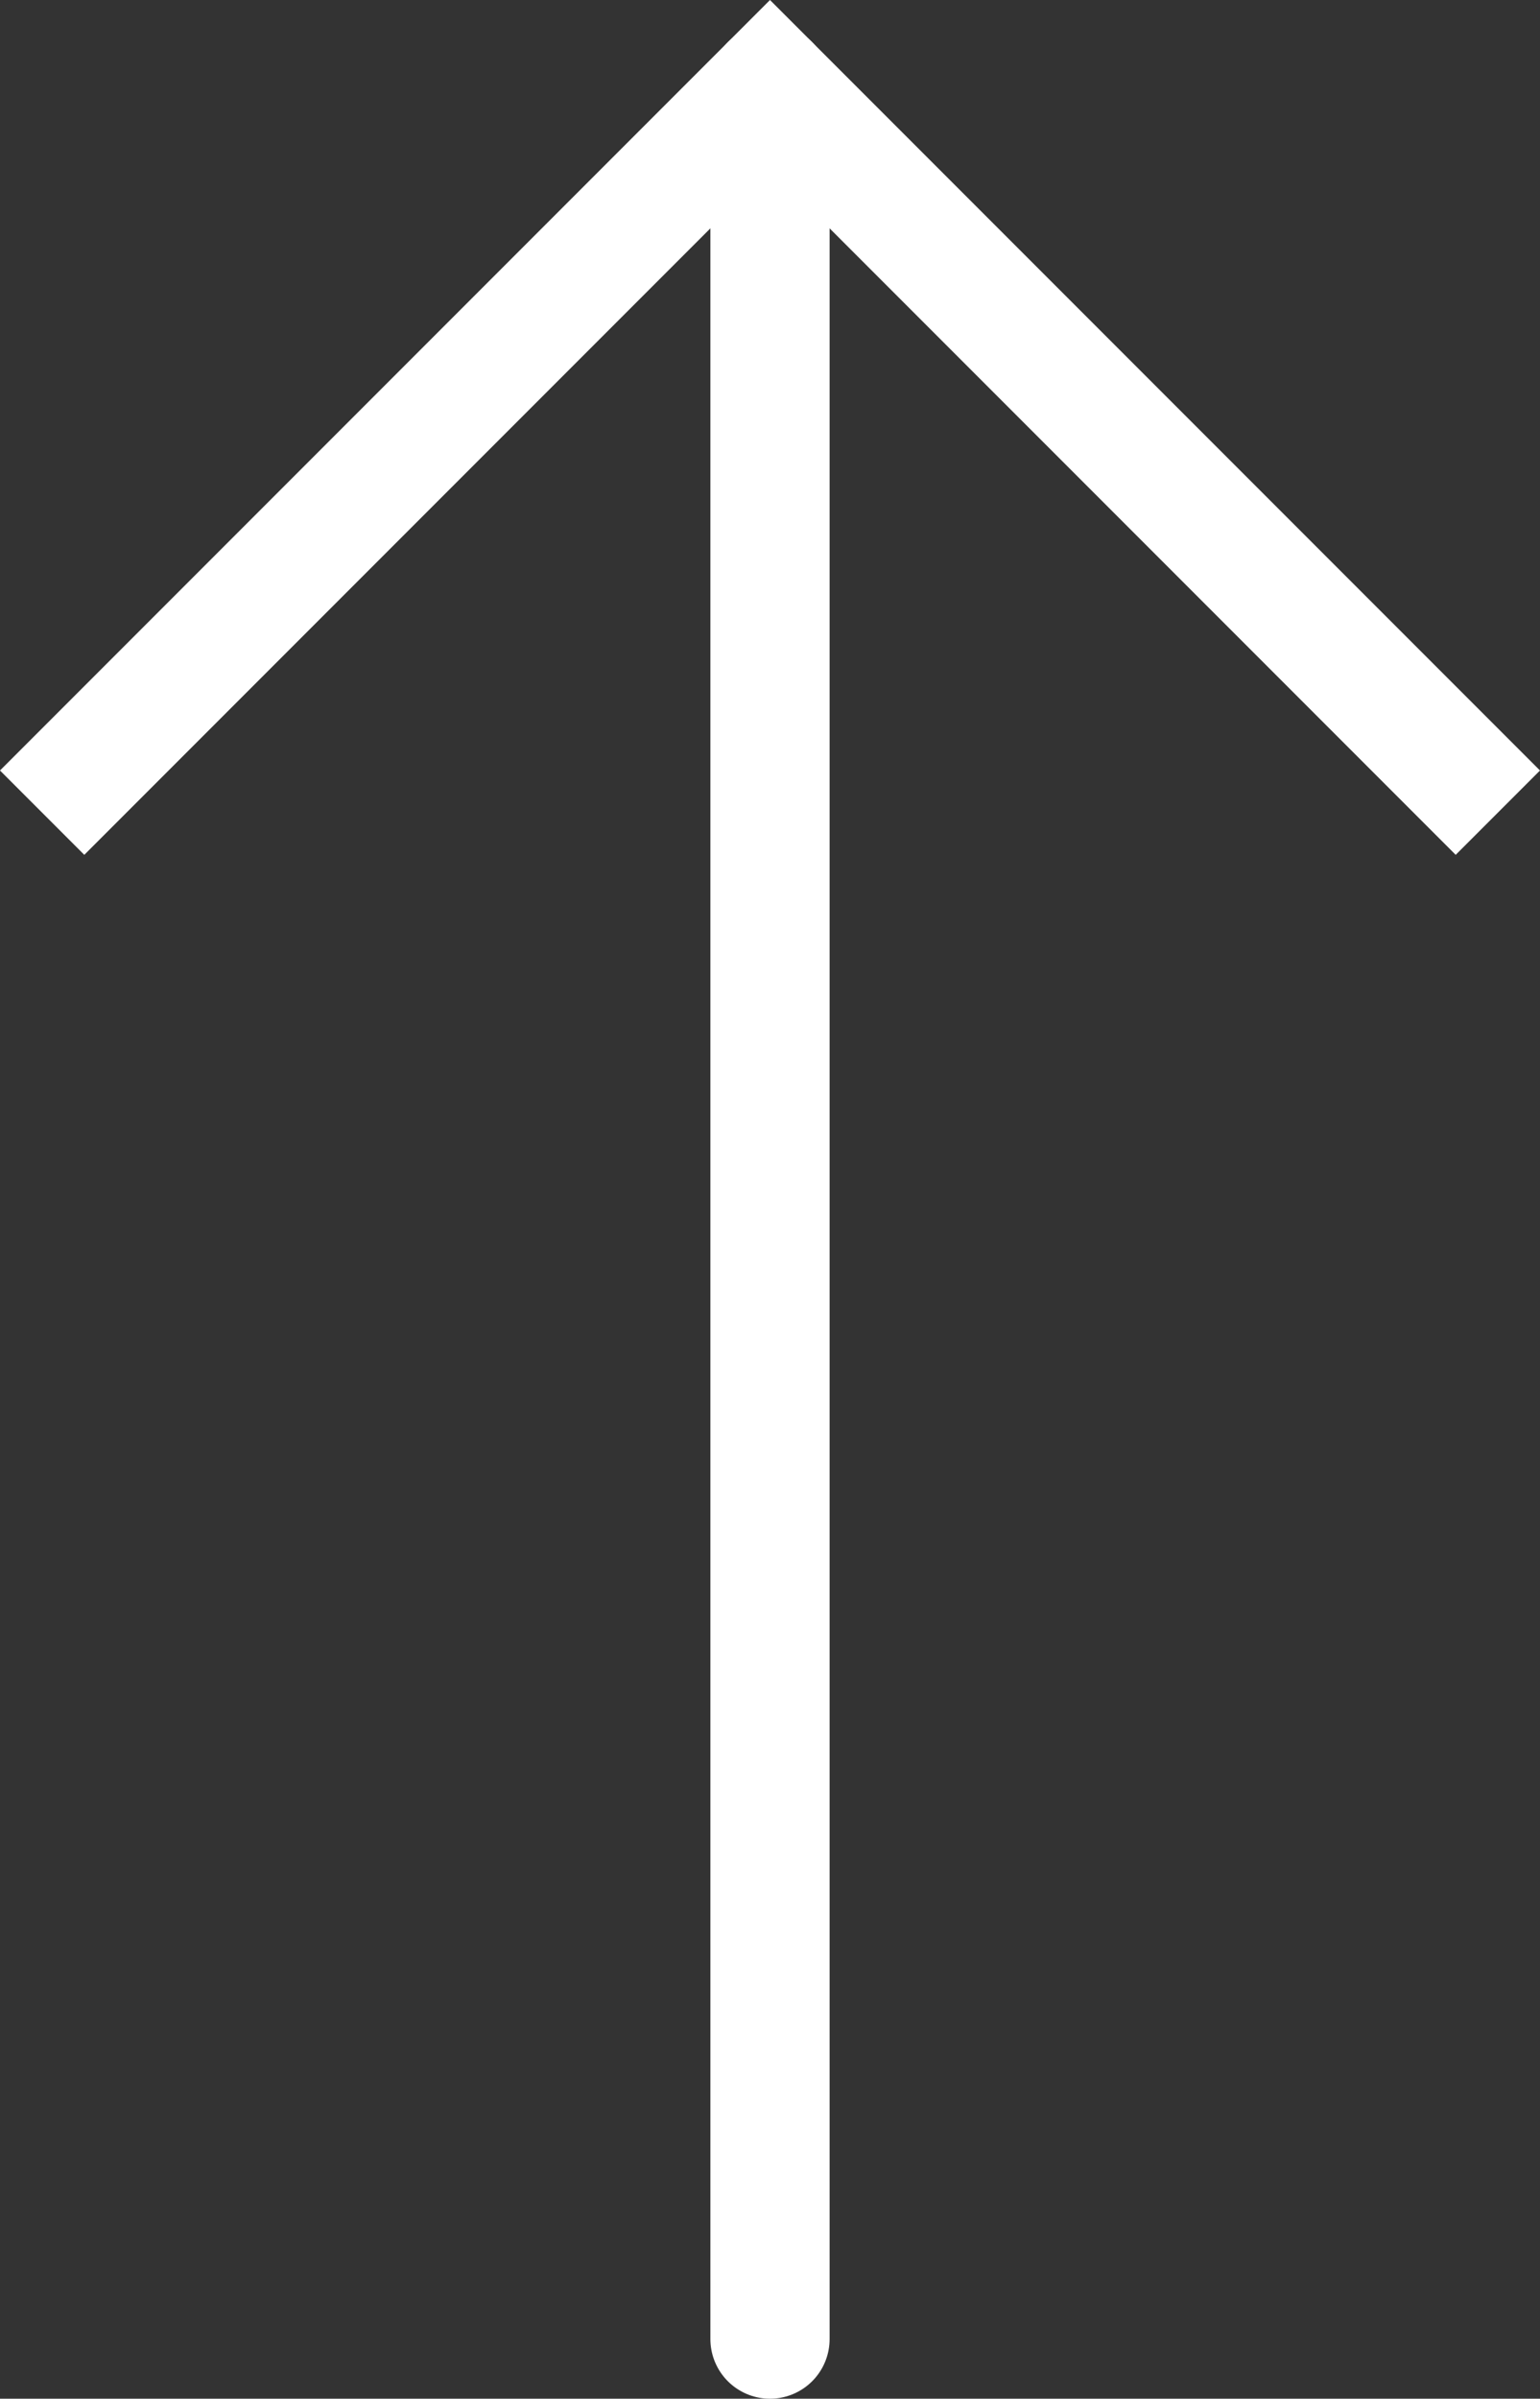<?xml version="1.0" encoding="utf-8"?><svg xmlns="http://www.w3.org/2000/svg" width="387.516" height="603.213" viewBox="0 0 387.516 603.213">
  <rect x="0" y="0" width="387.516" height="603.213" fill="#333333" stroke="none"/>
  <g id="Group_347" data-name="Group 347" transform="translate(12324.238 8033.641)">
    <line id="Line_70" data-name="Line 70" y2="567" transform="translate(-12130.48 -8012.428)" fill="none" stroke="#fff" stroke-linecap="round" stroke-width="30"/>
    <path id="Path_217" data-name="Path 217" d="M-12313.632-7829.276l183.151-183.151,183.151,183.151" fill="none" stroke="#fff" stroke-width="30"/>
  </g>
</svg>
